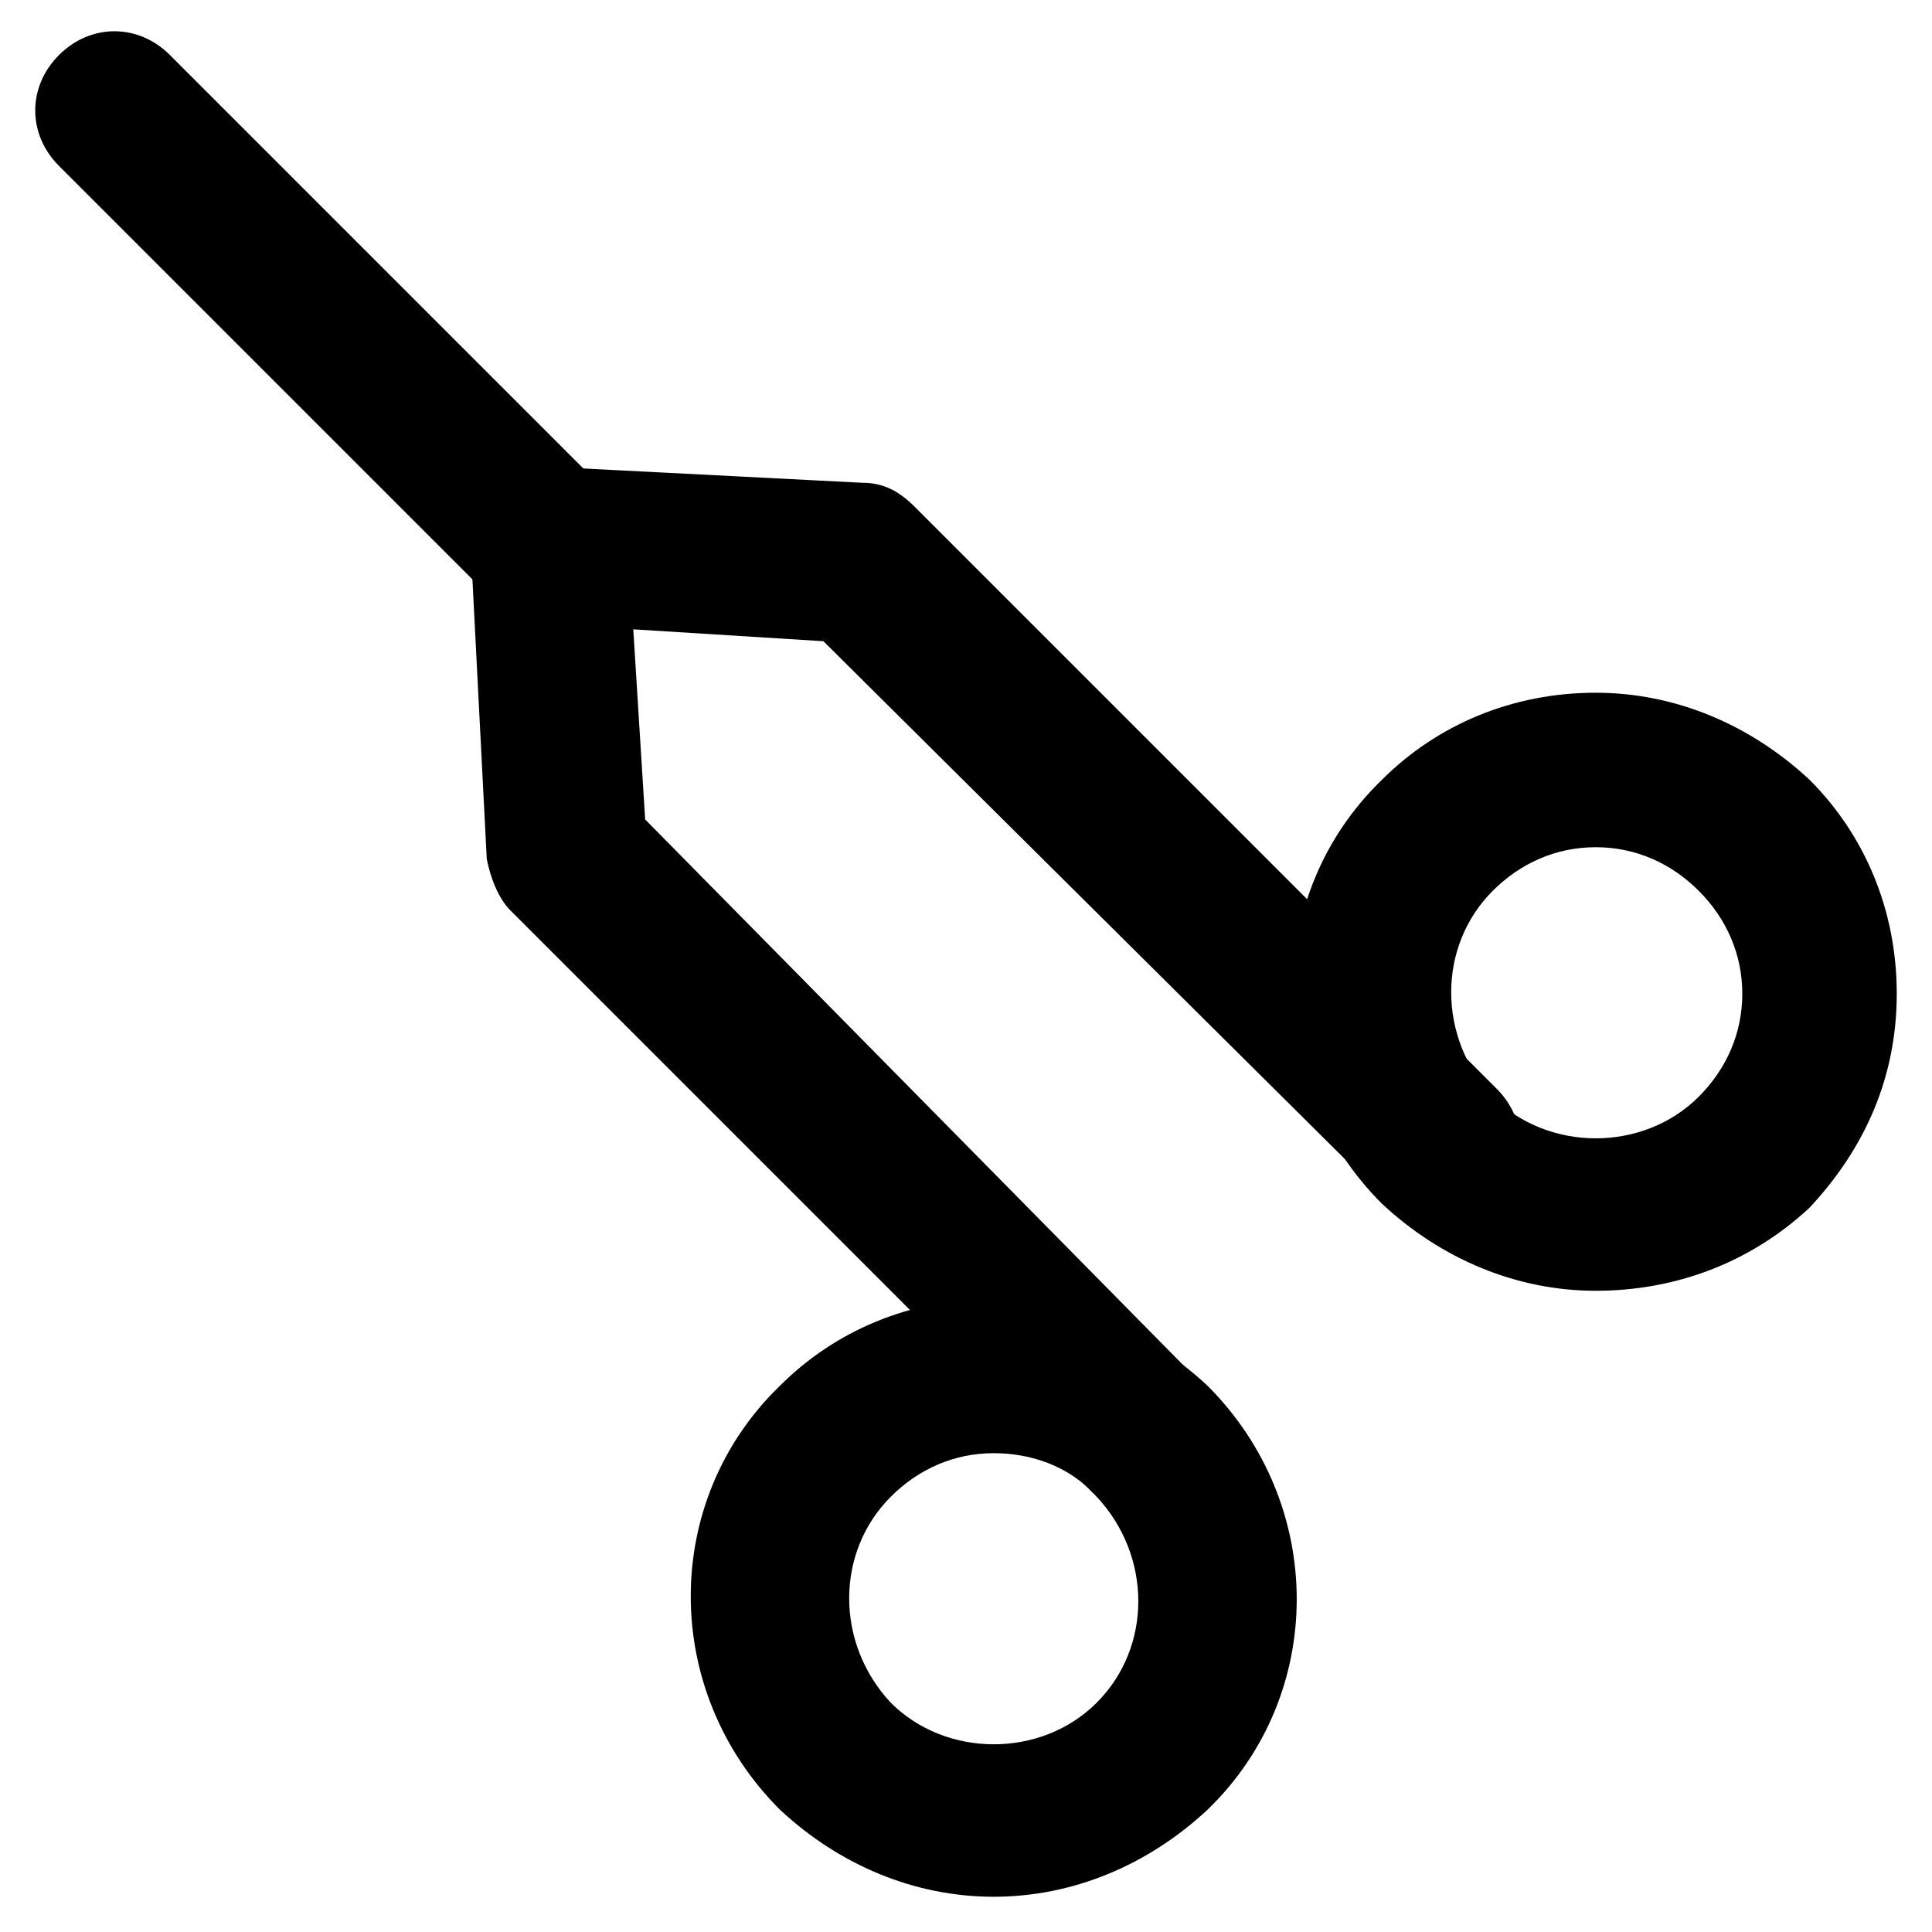 <?xml version="1.0" encoding="UTF-8"?>
<!-- Uploaded to: SVG Repo, www.svgrepo.com, Generator: SVG Repo Mixer Tools -->
<svg fill="#000000" width="800px" height="800px" version="1.1" viewBox="144 144 512 512" xmlns="http://www.w3.org/2000/svg">
 <g>
  <path d="m448.28 545.89c-5.246 0-10.496-2.098-14.695-6.297l-154.29-154.29c-3.148-3.148-5.246-8.398-6.297-13.645l-4.199-81.867c0-6.297 2.098-11.547 6.297-15.742 4.199-4.199 9.445-6.297 15.742-6.297l81.867 4.199c5.246 0 9.445 2.098 13.645 6.297l154.29 154.29c8.398 8.398 8.398 20.992 0 29.391-8.398 8.398-20.992 8.398-29.391 0l-149.04-148-50.383-3.148 3.148 50.383 148 150.09c8.398 8.398 8.398 20.992 0 29.391-4.199 3.144-9.449 5.246-14.695 5.246z"/>
  <path d="m289.79 309.73c-5.246 0-10.496-2.098-14.695-6.297l-115.46-115.46c-8.398-8.398-8.398-20.992 0-29.391 8.398-8.398 20.992-8.398 29.391 0l115.46 115.46c8.398 8.398 8.398 20.992 0 29.391-4.199 4.195-9.445 6.297-14.695 6.297z"/>
  <path d="m566.89 486.07c-20.992 0-40.934-8.398-56.68-23.09-31.488-31.488-31.488-81.867 0-112.31 14.695-14.695 34.637-23.09 56.68-23.09 20.992 0 40.934 8.398 56.68 23.09 14.695 14.695 23.09 34.637 23.09 56.68 0 22.043-8.398 40.934-23.09 56.68-15.746 14.691-35.688 22.039-56.68 22.039zm0-117.55c-10.496 0-19.941 4.199-27.289 11.547-14.695 14.695-14.695 38.836 0 54.578 14.695 14.695 39.887 14.695 54.578 0 7.348-7.348 11.547-16.793 11.547-27.289s-4.199-19.941-11.547-27.289c-7.348-7.352-16.793-11.547-27.289-11.547z"/>
  <path d="m407.35 646.66c-20.992 0-40.934-8.398-56.68-23.09-31.488-31.488-31.488-81.867 0-112.31 14.695-14.695 34.637-23.09 56.68-23.09 20.992 0 40.934 8.398 56.68 23.09 31.488 31.488 31.488 81.867 0 112.31-15.746 14.691-35.691 23.09-56.68 23.09zm0-117.55c-10.496 0-19.941 4.199-27.289 11.547-14.695 14.695-14.695 38.836 0 54.578 14.695 14.695 39.887 14.695 54.578 0 14.695-14.695 14.695-38.836 0-54.578-7.348-8.398-17.844-11.547-27.289-11.547z"/>
 </g>
</svg>